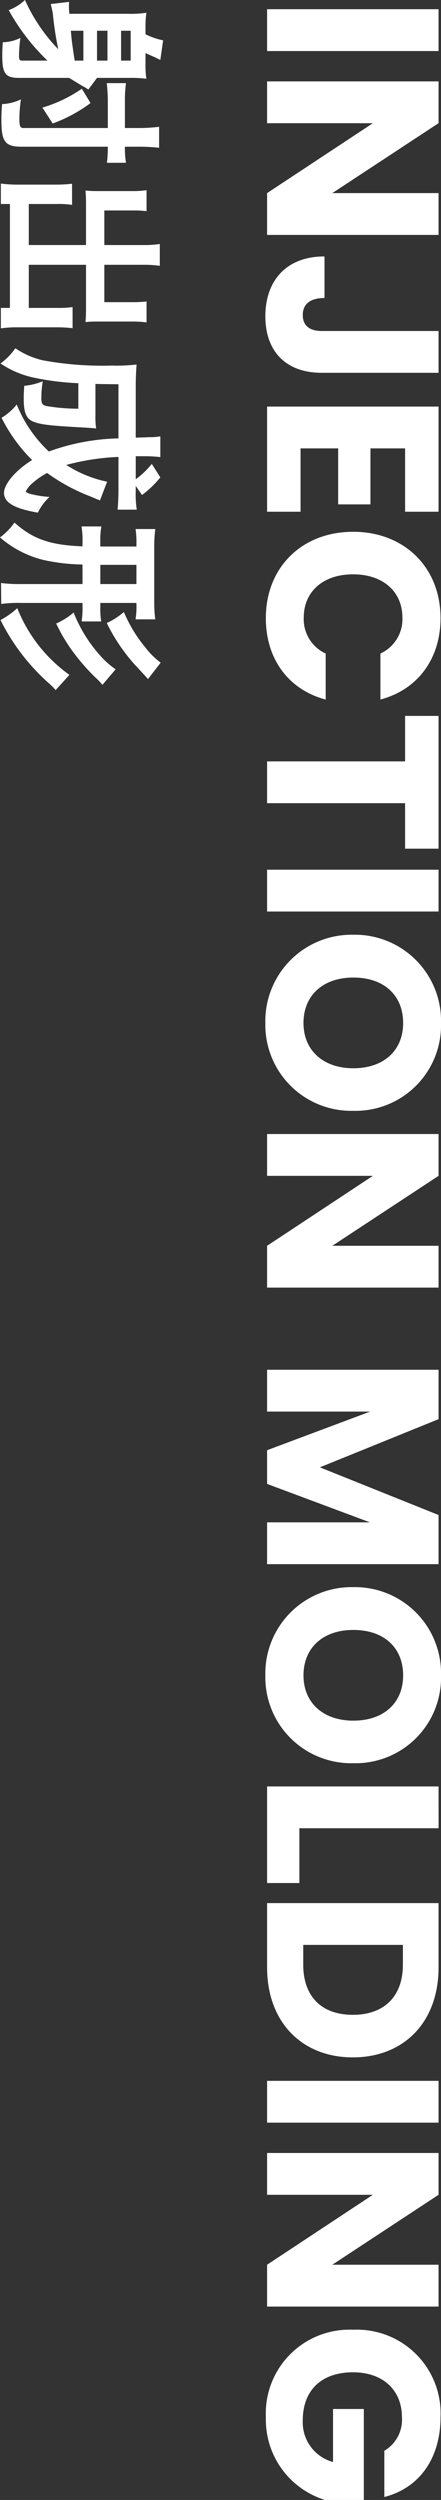 <svg xmlns="http://www.w3.org/2000/svg" width="50.556" height="286.264" viewBox="0 0 50.556 286.264">
  <rect x="0" y="0" width="50.556" height="286.264" fill="#333333" stroke="none"/>
  <g id="ancer-pronav1" transform="translate(-1699.38 -191.68)">
    <path id="パス_181" data-name="パス 181" d="M1.736,0H6.524V-19.656H1.736ZM22.792-19.656v12.18l-8.008-12.18H10V0h4.788V-12.124L22.792,0H27.58V-19.656ZM38.584-6.272c0,1.456-.672,2.184-1.82,2.184-1.232,0-1.96-.812-1.96-2.492h-4.76C30.044-2.156,32.872.2,36.9.2c3.892,0,6.468-2.24,6.468-6.468V-19.656H38.584ZM59.276-19.656H47.236V0h12.04V-3.836H52.024V-8.148h6.412v-3.7H52.024V-15.82h7.252Zm2.3,9.8c0,5.88,4.088,10,9.884,10,4.676,0,8.2-2.6,9.324-6.86H75.516A4.33,4.33,0,0,1,71.4-4.2c-2.94,0-4.956-2.184-4.956-5.656s2.016-5.656,4.956-5.656a4.33,4.33,0,0,1,4.116,2.52H80.78c-1.12-4.256-4.648-6.888-9.324-6.888C65.66-19.88,61.572-15.736,61.572-9.856ZM82.656-15.82h5.208V0h4.788V-15.82H97.86v-3.836h-15.2ZM100.268,0h4.788V-19.656h-4.788Zm27.608-9.884a9.8,9.8,0,0,0-10.052-10.052A9.865,9.865,0,0,0,107.716-9.884,9.889,9.889,0,0,0,117.824.2,9.843,9.843,0,0,0,127.876-9.884Zm-15.26,0c0-3.5,2.016-5.712,5.208-5.712,3.136,0,5.18,2.212,5.18,5.712,0,3.444-2.044,5.712-5.18,5.712C114.632-4.172,112.616-6.44,112.616-9.884Zm30.716-9.772v12.18l-8.008-12.18h-4.788V0h4.788V-12.124L143.332,0h4.788V-19.656ZM157.528,0h4.788V-11.816L166.74,0H170.6L175-11.788V0h4.788V-19.656H174.16L168.7-6.048l-5.516-13.608h-5.656ZM202.58-9.884a9.8,9.8,0,0,0-10.052-10.052A9.865,9.865,0,0,0,182.42-9.884,9.889,9.889,0,0,0,192.528.2,9.843,9.843,0,0,0,202.58-9.884Zm-15.26,0c0-3.5,2.016-5.712,5.208-5.712,3.136,0,5.18,2.212,5.18,5.712,0,3.444-2.044,5.712-5.18,5.712C189.336-4.172,187.32-6.44,187.32-9.884Zm17.92-9.772V0H216.3V-3.7h-6.272v-15.96Zm20.72,0H218.6V0h7.364c6.272,0,10.3-4,10.3-9.828C236.264-15.68,232.232-19.656,225.96-19.656ZM223.384-4.144V-15.568h2.268c3.612,0,5.74,2.128,5.74,5.74s-2.128,5.684-5.74,5.684ZM238.952,0h4.788V-19.656h-4.788Zm21.056-19.656v12.18L252-19.656h-4.788V0H252V-12.124L260.008,0H264.8V-19.656Zm17.444-.224a9.592,9.592,0,0,0-10,10.024A9.592,9.592,0,0,0,277.48.14a9.626,9.626,0,0,0,9.464-6.776v-4.452H276.528V-7.56H282.6a4.709,4.709,0,0,1-4.76,3.472c-3.444,0-5.516-2.128-5.516-5.768,0-3.416,2.044-5.6,5.124-5.6a4.117,4.117,0,0,1,3.864,2.016h5.292C285.572-17.472,282.156-19.88,277.452-19.88Z" transform="translate(1730 191) rotate(90)" fill="#fff"/>
    <path id="パス_182" data-name="パス 182" d="M7.62-.92c0,.28-.1.36-.52.36A15.059,15.059,0,0,1,5.02-.72a4.772,4.772,0,0,1,.5,2.02c.56.04,1.06.06,1.54.06C9.12,1.36,9.6,1,9.6-.58V-6.3c.2-.34.88-1.44,1-1.66a2.561,2.561,0,0,1,.34-.54L9.6-9.5v-3.74a12.589,12.589,0,0,1,.1-1.92,9.435,9.435,0,0,1-1.64.1H6.76c.12-.26.16-.36.26-.58.12-.28.2-.46.22-.5.22-.44.22-.44.3-.62L5.3-17.08a8.113,8.113,0,0,1-.7,2.02H3.92a11.57,11.57,0,0,1-1.78-.1,11.563,11.563,0,0,1,.12,2.08v6.74a7.1,7.1,0,0,1-.92.06A4.265,4.265,0,0,1,.9-6.3l.24,2.1c.6-.14.96-.22,1.14-.24a37.812,37.812,0,0,0,4.04-.62A19.817,19.817,0,0,1,.68-1.24,5.529,5.529,0,0,1,1.84.62,24.092,24.092,0,0,0,7.62-3.82ZM4.2-10.7H7.62v1.2H4.2Zm3.42-1.56H4.2v-1.1H7.62ZM4.2-7.94H7.62v1c-2.12.32-2.12.32-3.42.44ZM15.34-12.7H12.3a15.057,15.057,0,0,1-2.1-.12v2.2a19.046,19.046,0,0,1,2.12-.12h3.02v9.66c0,.4-.2.48-1.14.48a16.373,16.373,0,0,1-2.14-.18,5.54,5.54,0,0,1,.54,2.16,18.2,18.2,0,0,0,1.82.08c2.5,0,3.06-.42,3.06-2.34v-9.86a15.644,15.644,0,0,1,1.84.1v-2.18a10.3,10.3,0,0,1-1.84.12v-1.44a21.369,21.369,0,0,1,.12-2.48H15.2a18.873,18.873,0,0,1,.14,2.48Zm-.52,8.28a16.986,16.986,0,0,0-2.34-4.34l-1.64,1A15.8,15.8,0,0,1,13-3.24Zm13.92-5.92H24.78v-3.24a11.764,11.764,0,0,1,.08-1.6h-2.4a11.14,11.14,0,0,1,.1,1.76v3.96c0,.46-.02.84-.06,1.28.48-.04.9-.06,1.44-.06h4.8v6.56h-4.7V-4.92a9.882,9.882,0,0,1,.1-1.72H21.72a16.623,16.623,0,0,1,.1,1.92V-.48a14.511,14.511,0,0,1-.12,2h2.34V.48h11.9V1.52h2.34a12.629,12.629,0,0,1-.12-2V-4.8a15.99,15.99,0,0,1,.1-1.9H35.84a10.643,10.643,0,0,1,.1,1.7v3.32H31V-8.24h5.16c.48,0,.96.02,1.4.06a10.958,10.958,0,0,1-.06-1.28v-3.98a11.5,11.5,0,0,1,.1-1.74H35.2a12.014,12.014,0,0,1,.08,1.58v3.26H31v-4.38a12.872,12.872,0,0,1,.12-1.98h-2.5a12.007,12.007,0,0,1,.12,1.98Zm27.1-.32a13.81,13.81,0,0,1-1.92,4.68A27.107,27.107,0,0,1,53-11.96h3.6c1.02,0,1.78.04,2.44.1v-2.2a11.146,11.146,0,0,1-2.12.12h-.6l1.04-.72a11.191,11.191,0,0,0-2.02-2.1l-1.54.98a9.45,9.45,0,0,1,1.76,1.84H52.92v-.92a16.505,16.505,0,0,1,.1-1.9H50.64a6.2,6.2,0,0,1,.1,1.26c.04.88.04,1.4.06,1.56H45c-1.04,0-1.86-.04-2.58-.1a19.79,19.79,0,0,1,.12,2.84,37.588,37.588,0,0,1-.6,7.9A9.35,9.35,0,0,1,40.56-.14a7.341,7.341,0,0,1,1.74,1.7,10.819,10.819,0,0,0,1.64-3.9,30.906,30.906,0,0,0,.62-5.02h2.92a21.739,21.739,0,0,1-.3,3.62c-.1.5-.28.62-.9.62a12.192,12.192,0,0,1-1.94-.16,7.485,7.485,0,0,1,.52,2.12c.64.04.96.06,1.52.06,1.54,0,2.26-.3,2.58-1.1.34-.84.46-1.9.66-5.5.04-.78.08-1.34.12-1.7a8.738,8.738,0,0,1-1.42.08H44.64c.02-.72.02-.72.04-2.64h6.2a24.8,24.8,0,0,0,1.5,7.98A15.012,15.012,0,0,1,47-.3a6.636,6.636,0,0,1,1.52,1.74,18.405,18.405,0,0,0,4.84-3.5c1.16,1.88,2.74,3.22,3.76,3.22,1.1,0,1.8-1.18,2.26-3.88a5.964,5.964,0,0,1-1.8-1.34,11.645,11.645,0,0,1-.38,2.34c-.1.26-.18.38-.26.38a2.907,2.907,0,0,1-.9-.72,8.617,8.617,0,0,1-1.2-1.72,21.745,21.745,0,0,0,2.7-5c.32-.76.32-.76.44-1.06Zm7.42-3.36v4.14h-.52A8.734,8.734,0,0,1,60.96-10v2.28a9.087,9.087,0,0,1,1.78-.12h.5c-.14,3.7-.82,5.68-2.72,7.8a7.458,7.458,0,0,1,1.7,1.66,11.95,11.95,0,0,0,2.56-4.9,21.916,21.916,0,0,0,.54-4.56h2.24V-.8a17.283,17.283,0,0,1-.12,2.3l2.4-.02a14.41,14.41,0,0,1-.12-2.32v-7h.34a10.371,10.371,0,0,1,1.78.1V-9.98a9.835,9.835,0,0,1-1.76.1h-.36v-4.14h.14a9.317,9.317,0,0,1,1.74.1v-2.26a15.452,15.452,0,0,1-2.06.12H63.3a16.233,16.233,0,0,1-2.04-.12v2.26a10,10,0,0,1,1.74-.1Zm2.1,0h2.2v4.14h-2.2Zm12.6,7.68A17.181,17.181,0,0,1,70.32-.36a9.515,9.515,0,0,1,1.36,1.92,23.868,23.868,0,0,0,7.2-5.5,7.924,7.924,0,0,1,.82-.82ZM76.56-16.8a8.9,8.9,0,0,1-1.72,1.74,16.148,16.148,0,0,1-4.08,2.48,8.224,8.224,0,0,1,1.26,1.96,20.814,20.814,0,0,0,4.82-3.26c1.16-1.08,1.4-1.3,1.6-1.46Zm.76,5.16a9.082,9.082,0,0,1-1.6,1.8,16.376,16.376,0,0,1-4.9,3.02,8.19,8.19,0,0,1,1.26,2A20.04,20.04,0,0,0,75-6.52a23.9,23.9,0,0,0,3.26-2.8,7.314,7.314,0,0,1,.84-.8Z" transform="translate(1701 191) rotate(90)" fill="#fff"/>
  </g>
</svg>
